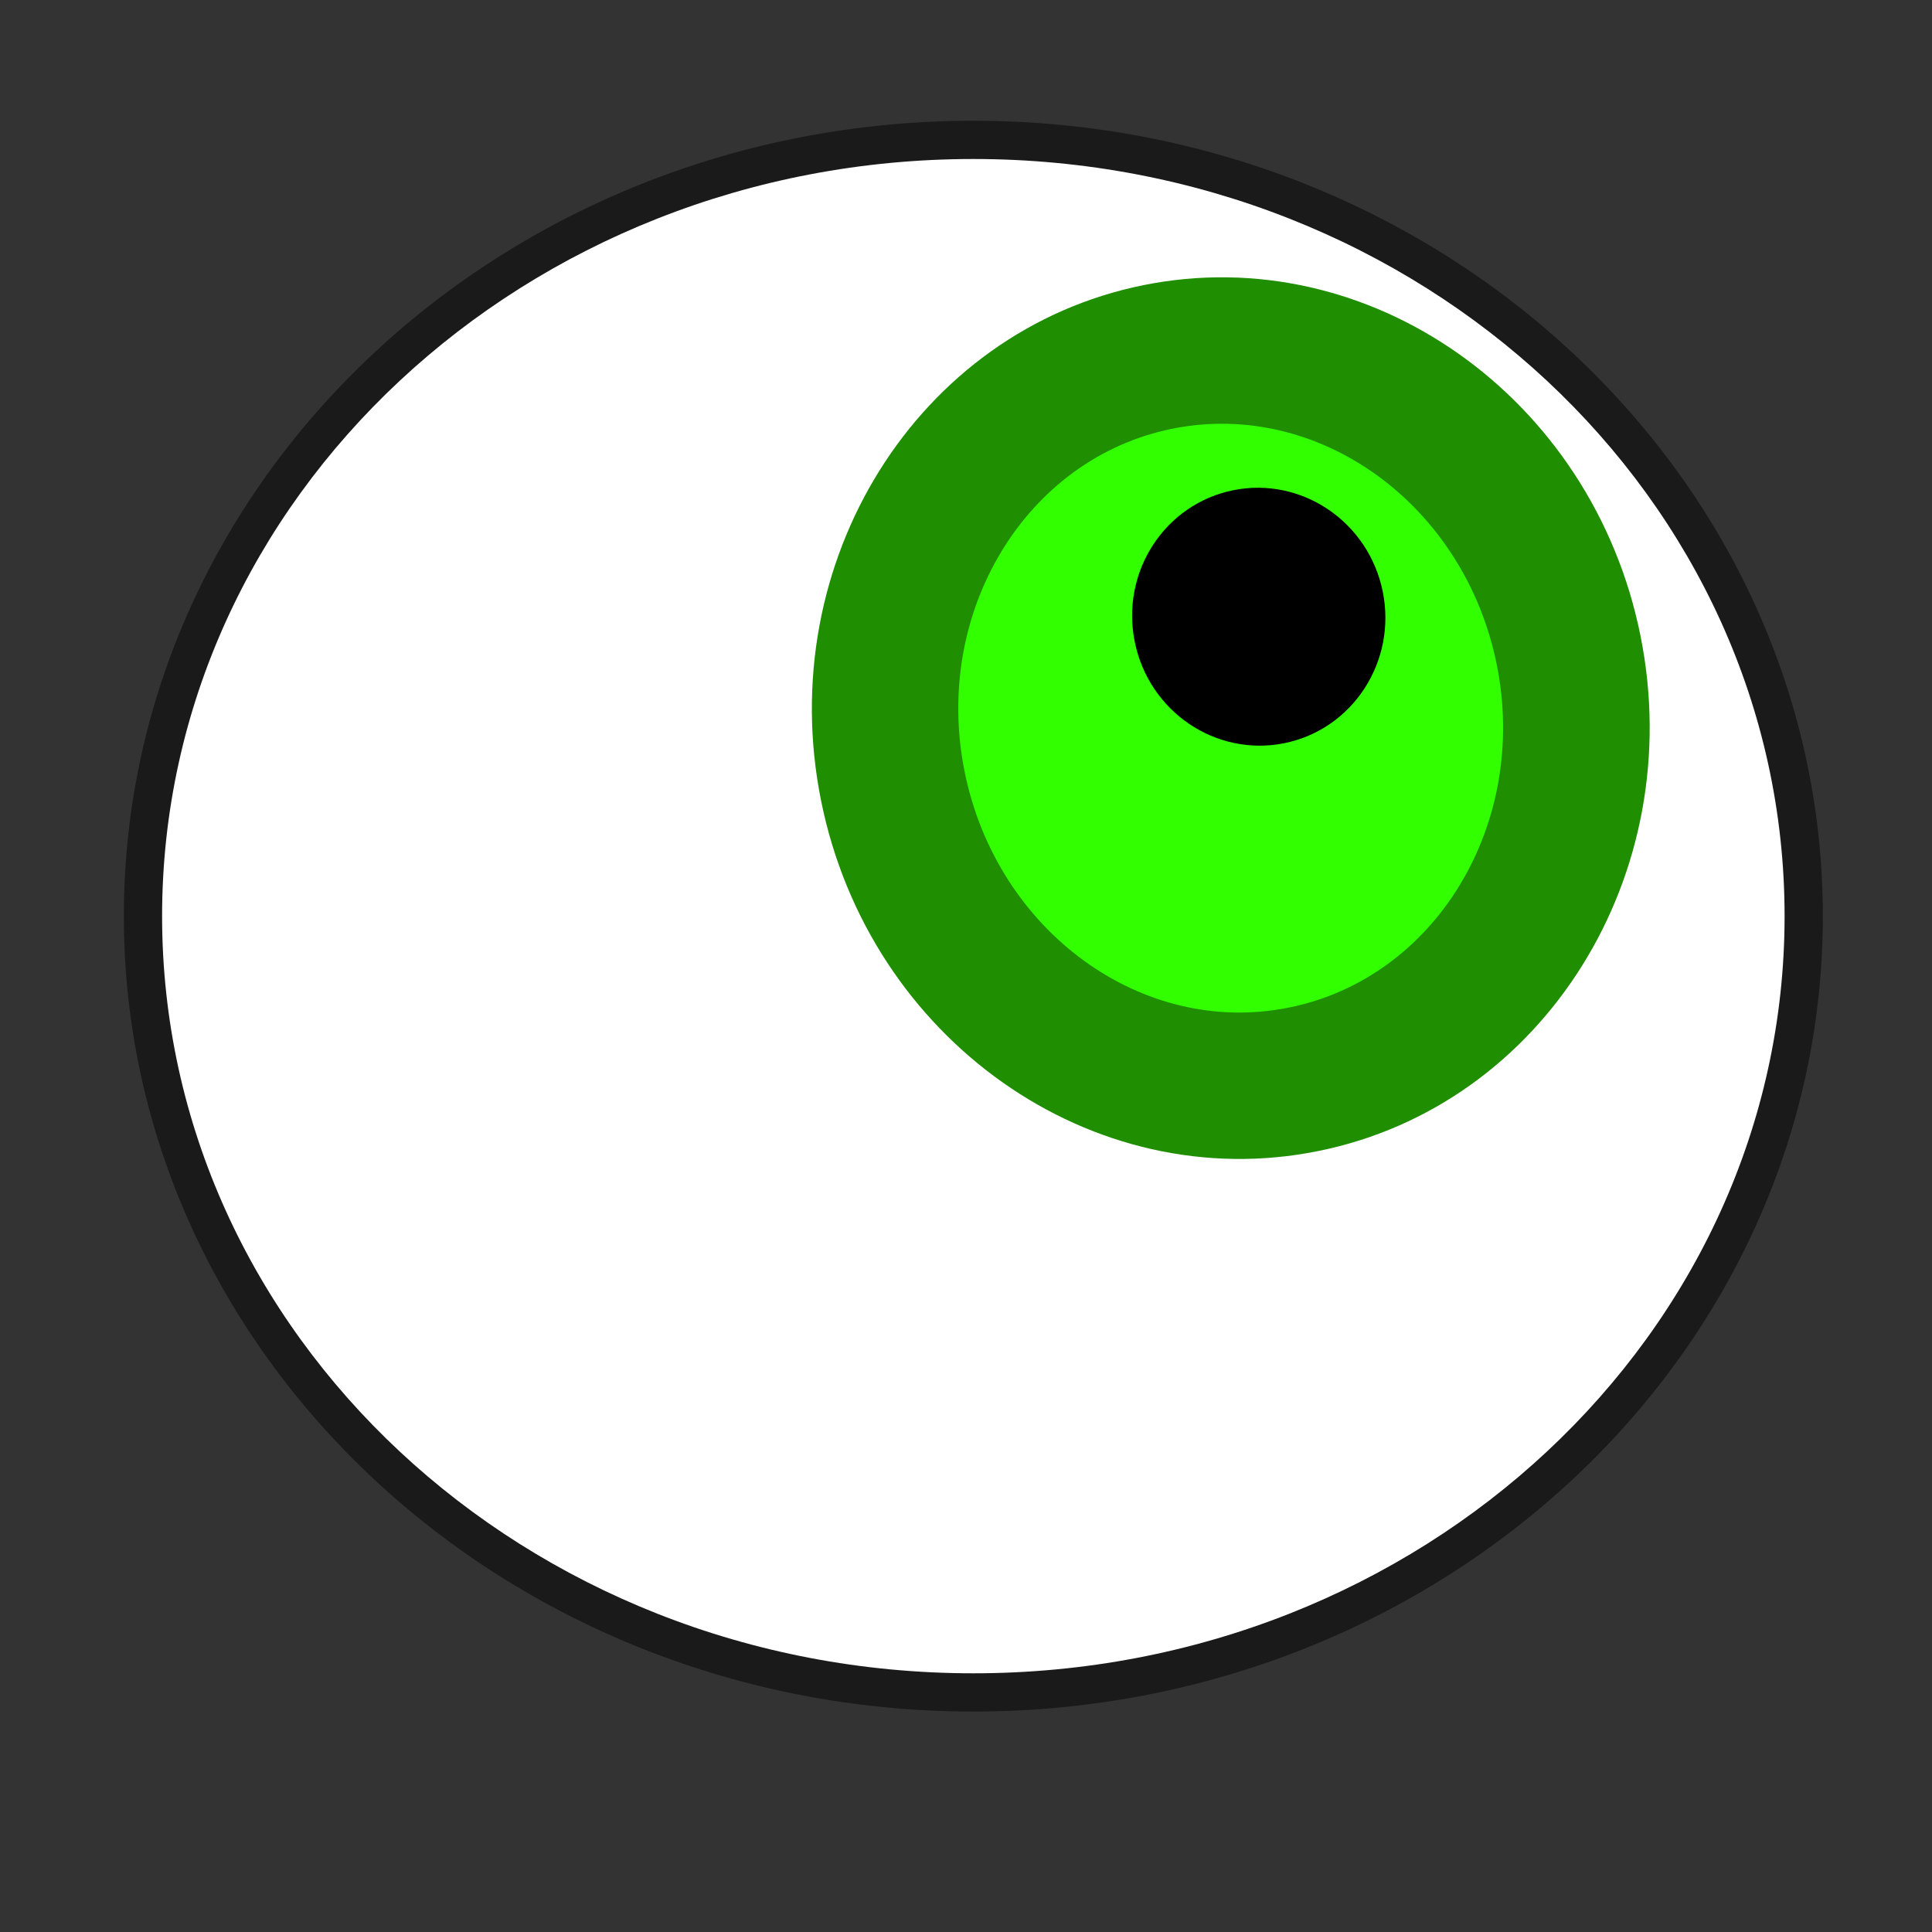 <?xml version="1.0" encoding="utf-8"?>
<!-- Generator: Adobe Illustrator 23.0.1, SVG Export Plug-In . SVG Version: 6.00 Build 0)  -->
<svg version="1.1"
	 id="Layer_1" xmlns:cc="http://creativecommons.org/ns#" xmlns:dc="http://purl.org/dc/elements/1.1/" xmlns:inkscape="http://www.inkscape.org/namespaces/inkscape" xmlns:rdf="http://www.w3.org/1999/02/22-rdf-syntax-ns#" xmlns:sodipodi="http://sodipodi.sourceforge.net/DTD/sodipodi-0.dtd" xmlns:svg="http://www.w3.org/2000/svg"
	 xmlns="http://www.w3.org/2000/svg" xmlns:xlink="http://www.w3.org/1999/xlink" x="0px" y="0px" width="1000px" height="1000px"
	 viewBox="0 0 1000 1000" style="enable-background:new 0 0 1000 1000;" xml:space="preserve">
<rect x="0" y="0" width="1000" height="1000" fill="#333333" stroke="none"/>
<style type="text/css">
	.st0{fill:#1A1A1A;}
	.st1{fill:#FFFFFF;}
	.st2{fill:#32FF00;}
	.st3{fill:#1F8E00;}
</style>
<sodipodi:namedview  bordercolor="#666666" borderopacity="1" gridtolerance="10" guidetolerance="10" id="namedview3736" inkscape:current-layer="Layer_1" inkscape:cx="500" inkscape:cy="500" inkscape:pageopacity="0" inkscape:pageshadow="2" inkscape:window-height="1017" inkscape:window-maximized="1" inkscape:window-width="1920" inkscape:window-x="-8" inkscape:window-y="-8" inkscape:zoom="0.848" objecttolerance="10" pagecolor="#ffffff" showgrid="false">
	</sodipodi:namedview>
<g>
	<path id="path3701" class="st0" d="M503.8,885.9c-242.4,0-439.7-184.7-439.7-411.7S261.3,62.5,503.8,62.5s439.7,184.7,439.7,411.7
		S746.3,885.9,503.8,885.9z"/>
	
		<path id="path3829-7-1_1_" sodipodi:cx="-251.73001" sodipodi:cy="667.69611" sodipodi:rx="127.27922" sodipodi:ry="118.79394" sodipodi:type="arc" class="st1" d="
		M923.7,474.2c0,216.4-188,391.9-419.9,391.9S83.9,690.6,83.9,474.2s188-391.9,419.9-391.9C735.7,82.3,923.7,257.8,923.7,474.2
		L923.7,474.2z"/>
	<ellipse id="circle3726" class="st2" cx="637.3" cy="370.3" rx="155.3" ry="165.7"/>
	<path id="path3728" class="st3" d="M682.2,595.8C565.3,619.4,449.9,538.1,425,414.5s49.9-243.3,166.8-266.9S824.2,205.4,849.1,329
		C874,452.6,799.1,572.3,682.2,595.8z M606.8,221.9c-75.9,15.3-124.2,95-107.5,177.6s92,137.4,167.9,122
		c75.9-15.3,124.2-95,107.5-177.6S682.8,206.6,606.8,221.9z"/>
	
		<ellipse id="ellipse3730" transform="matrix(0.98 -0.198 0.198 0.98 -50.302 135.115)" cx="651.6" cy="319.5" rx="65.5" ry="66.8"/>
</g>
</svg>
